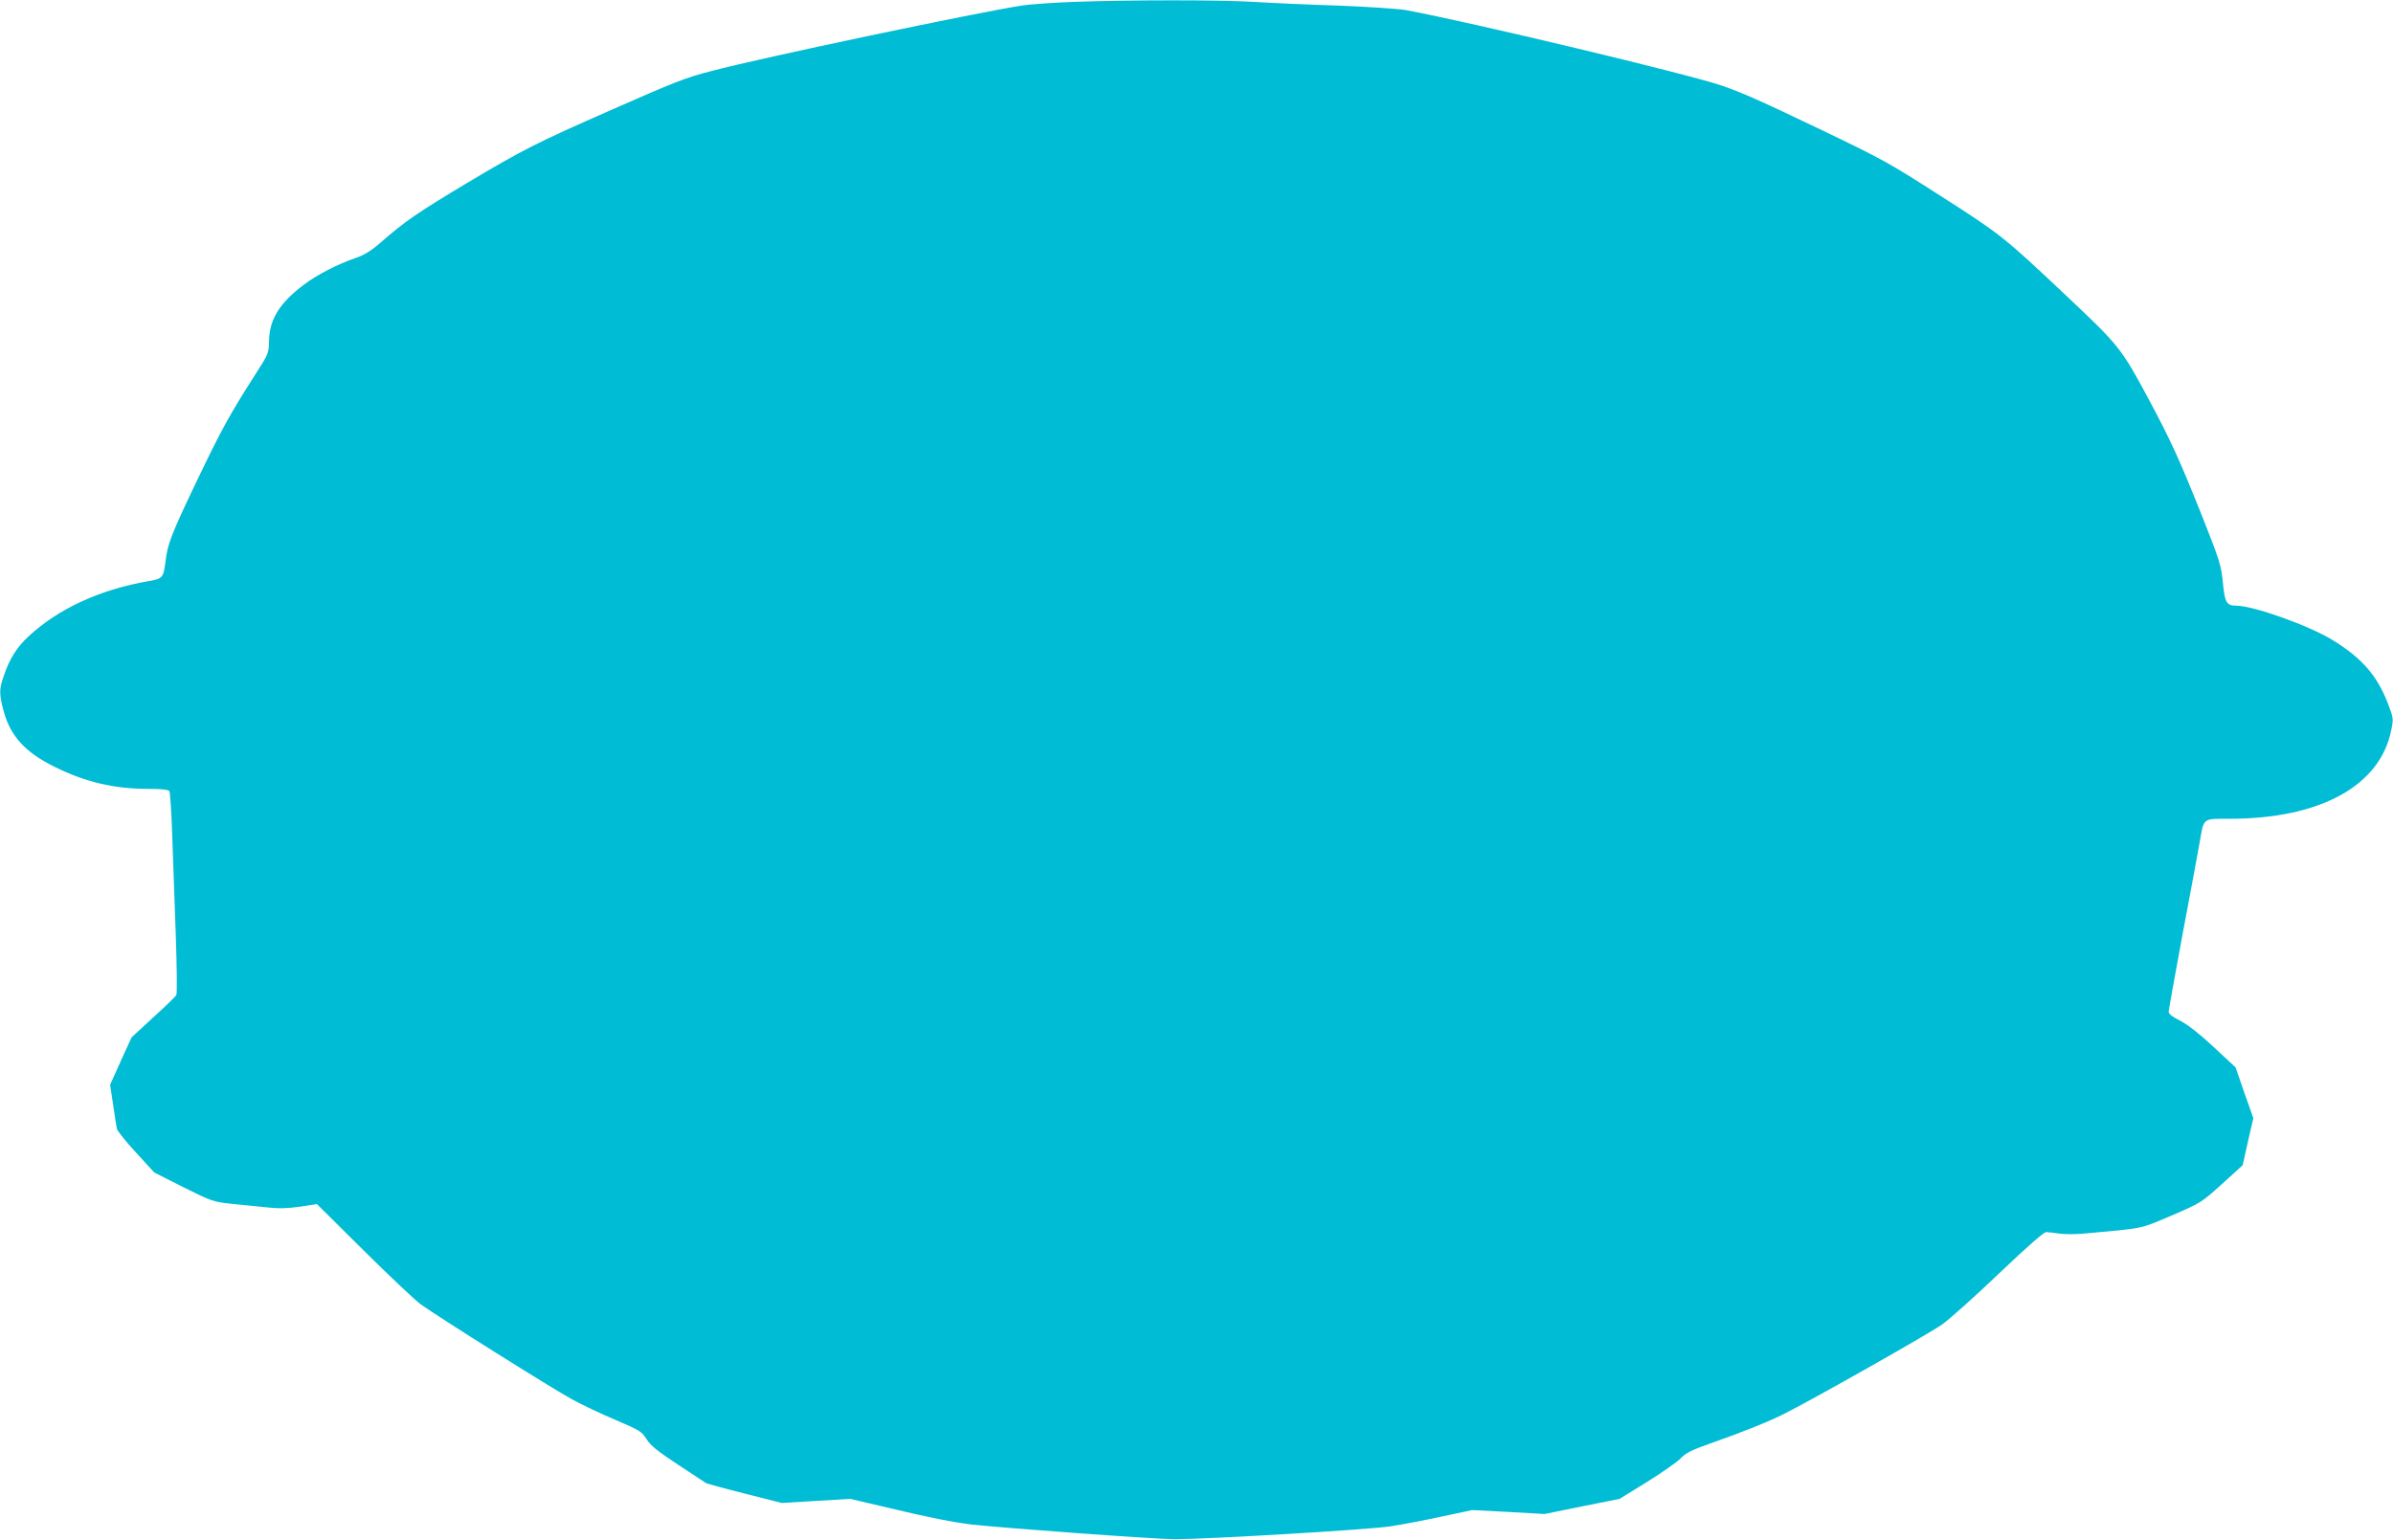<?xml version="1.0" standalone="no"?>
<!DOCTYPE svg PUBLIC "-//W3C//DTD SVG 20010904//EN"
 "http://www.w3.org/TR/2001/REC-SVG-20010904/DTD/svg10.dtd">
<svg version="1.0" xmlns="http://www.w3.org/2000/svg"
 width="1280pt" height="824pt" viewBox="0 0 1280 824"
 preserveAspectRatio="xMidYMid meet">
<g transform="translate(0,824) scale(0.1,-0.1)"
fill="#00bcd4" stroke="none">
<path d="M5745 8230 c-110 -4 -234 -13 -275 -19 -247 -38 -1397 -280 -1665
-351 -145 -38 -190 -56 -542 -211 -391 -172 -465 -209 -765 -388 -262 -157
-331 -204 -458 -315 -56 -49 -91 -70 -140 -87 -92 -31 -205 -89 -276 -143
-129 -97 -183 -185 -185 -300 -1 -65 -3 -70 -74 -180 -139 -218 -179 -291
-311 -566 -138 -289 -158 -339 -169 -436 -11 -85 -15 -90 -92 -103 -256 -44
-481 -147 -640 -295 -63 -58 -102 -120 -133 -212 -25 -72 -25 -96 0 -190 36
-132 116 -220 274 -297 163 -81 318 -117 498 -117 72 0 109 -4 114 -12 4 -7
11 -111 15 -232 4 -122 13 -361 19 -533 6 -172 8 -319 3 -326 -4 -8 -60 -62
-124 -120 l-115 -106 -58 -127 -57 -127 16 -106 c8 -58 18 -116 20 -129 3 -12
49 -70 103 -128 l97 -106 156 -79 c153 -76 160 -78 260 -89 57 -6 142 -14 189
-19 61 -7 110 -5 175 4 l90 14 250 -248 c138 -137 275 -266 305 -288 88 -64
699 -448 807 -507 54 -30 160 -80 236 -112 129 -55 140 -62 165 -102 21 -34
59 -65 167 -136 77 -51 145 -96 152 -100 6 -3 100 -29 208 -56 l196 -50 184
11 183 11 213 -50 c212 -51 338 -75 434 -87 180 -20 991 -79 1090 -79 191 1
1044 52 1152 69 54 8 175 31 268 51 l170 36 194 -10 193 -11 201 41 200 40
146 90 c80 50 162 107 181 127 28 29 60 45 160 80 173 61 308 115 392 157 166
84 779 431 848 480 41 30 179 153 305 274 148 141 237 219 250 219 11 0 43 -4
71 -8 28 -4 86 -4 130 0 329 30 296 23 468 96 158 68 160 69 271 169 l111 101
28 126 29 126 -48 135 -47 136 -117 109 c-76 71 -138 119 -178 140 -41 20 -63
37 -63 49 0 9 34 195 74 412 41 217 82 437 91 489 24 139 14 131 160 131 486
0 807 176 866 476 12 57 11 64 -16 135 -59 156 -143 251 -303 348 -130 78
-421 181 -511 181 -51 0 -61 17 -71 124 -9 92 -17 117 -111 355 -120 300 -167
404 -285 624 -148 276 -159 289 -449 562 -330 311 -343 321 -665 527 -281 180
-307 194 -631 350 -345 165 -425 200 -539 240 -181 62 -1336 338 -1690 404
-41 7 -203 18 -360 24 -157 5 -361 14 -455 20 -186 11 -647 11 -960 0z"/>
</g>
</svg>
